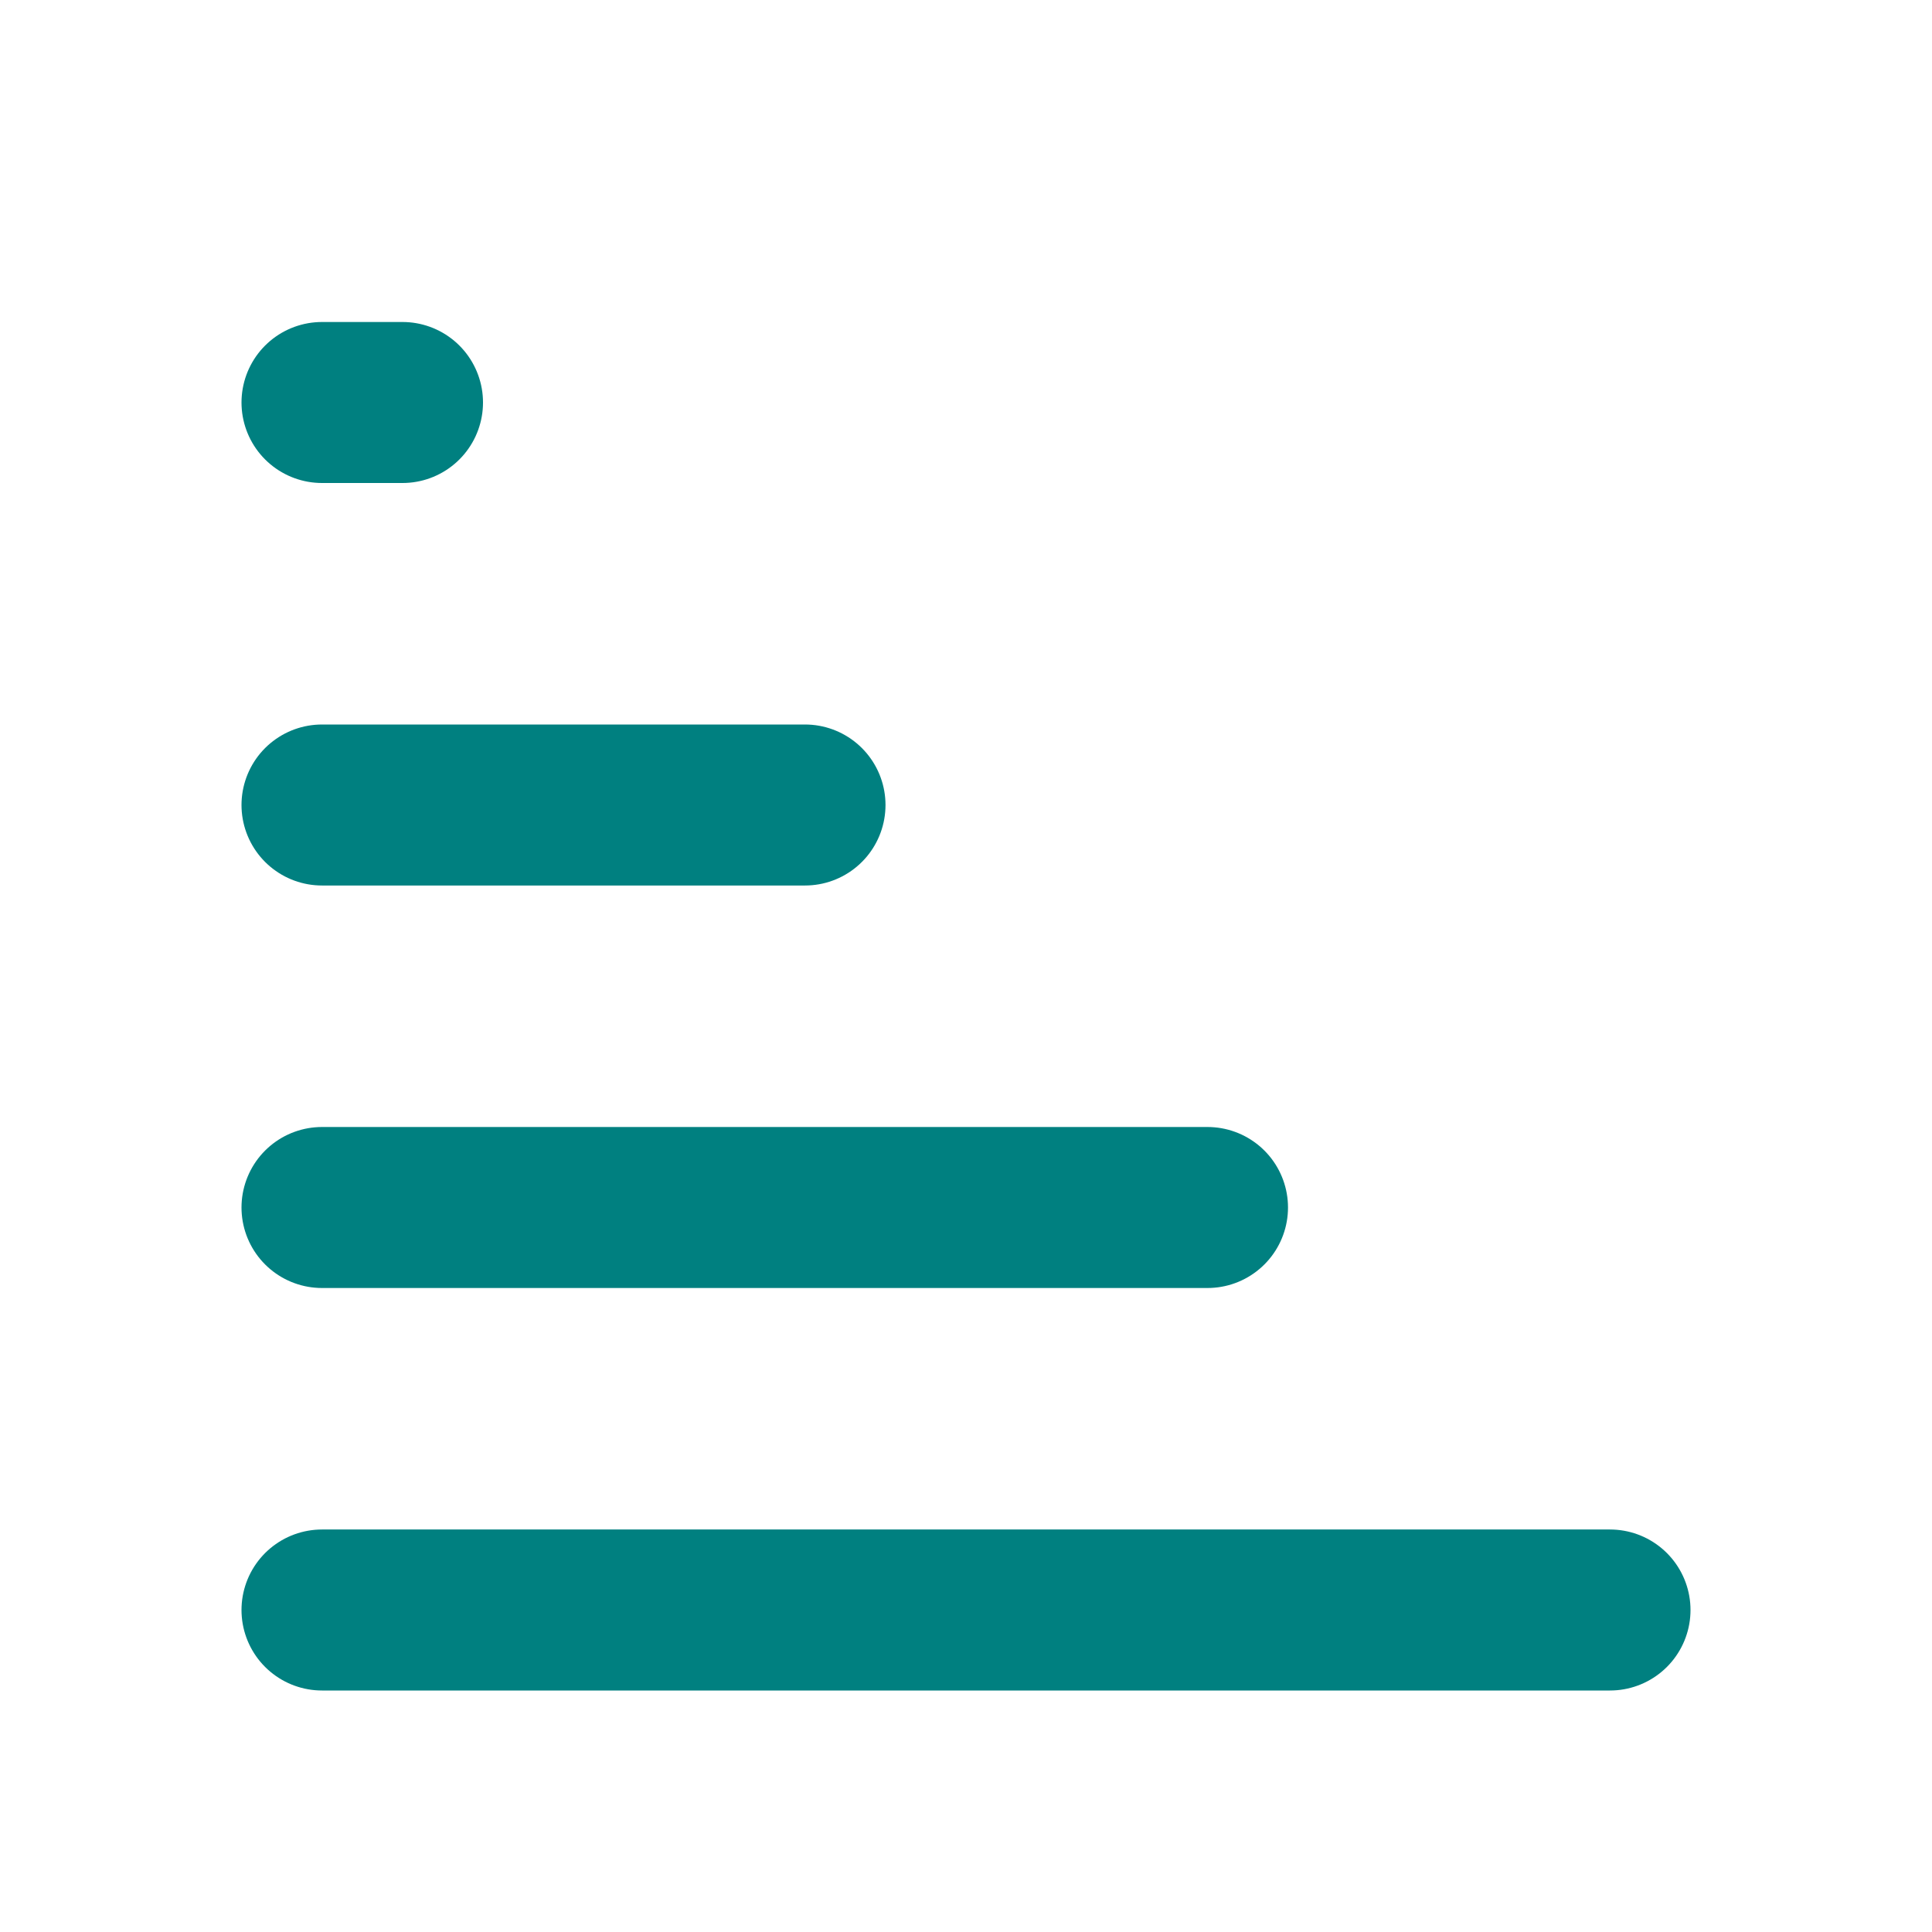 <svg width="24" height="24" viewBox="0 0 24 24" fill="none" xmlns="http://www.w3.org/2000/svg">
    <path d="M4 20h16M4 15h11M4 10h6M4 5h1" stroke="#008080" stroke-width="2" stroke-linecap="round" stroke-linejoin="round"/>
</svg>